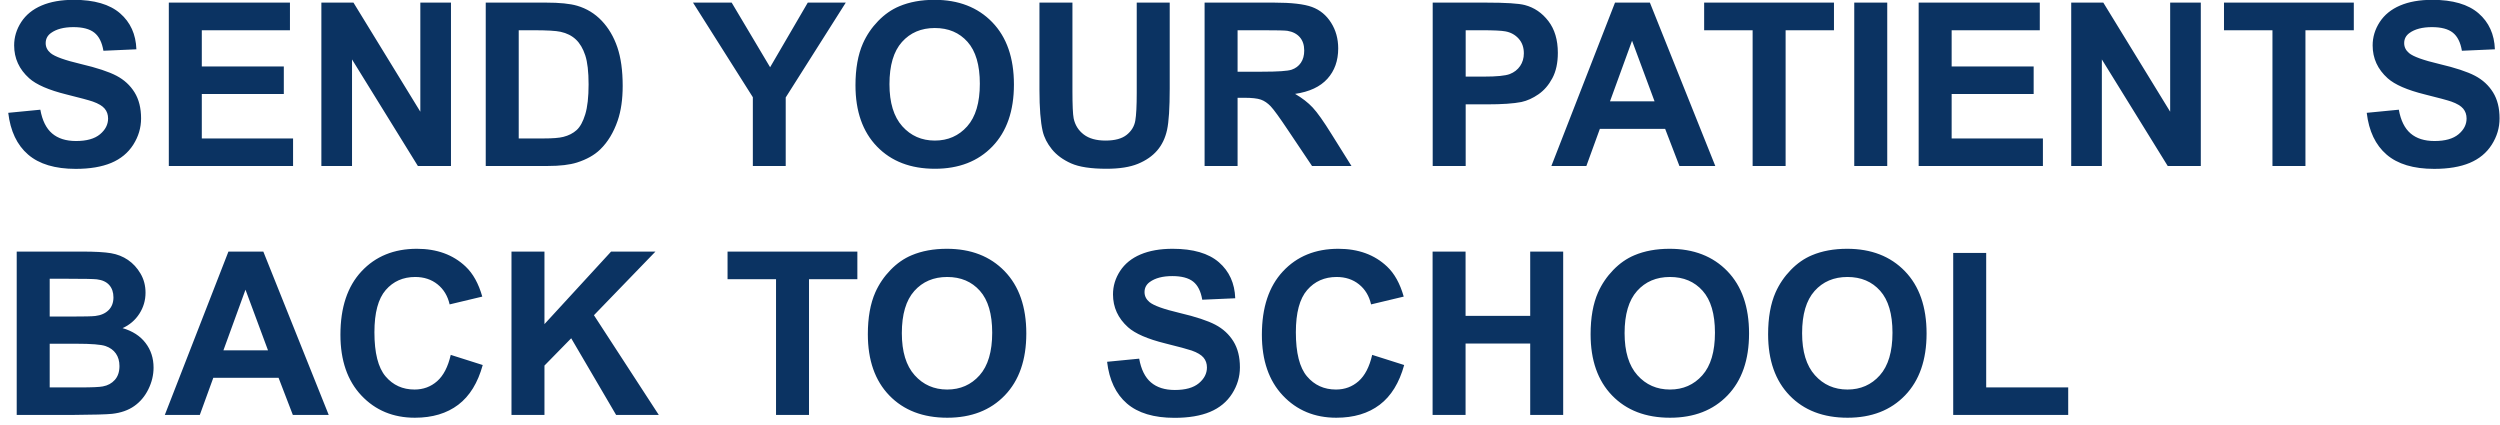 <?xml version="1.0" encoding="UTF-8"?>
<svg width="241px" height="41px" viewBox="0 0 241 41" version="1.1" xmlns="http://www.w3.org/2000/svg" xmlns:xlink="http://www.w3.org/1999/xlink">
    <!-- Generator: Sketch 52.6 (67491) - http://www.bohemiancoding.com/sketch -->
    <title>SEND YOUR PATIENTS B</title>
    <desc>Created with Sketch.</desc>
    <g id="Page-1" stroke="none" stroke-width="1" fill="none" fill-rule="evenodd">
        <g id="Option-D---728-x-90---F1Option-D---728-x-90---F2" transform="translate(-13, -26)" fill="#0B3362">
            <path d="M13.795,36.876 L16.889,36.575 C17.075,37.614 17.453,38.376 18.022,38.863 C18.591,39.35 19.359,39.594 20.326,39.594 C21.35,39.594 22.122,39.377 22.641,38.944 C23.16,38.511 23.42,38.004 23.42,37.424 C23.42,37.051 23.311,36.735 23.092,36.473 C22.874,36.212 22.493,35.984 21.948,35.791 C21.576,35.662 20.727,35.433 19.402,35.104 C17.698,34.681 16.502,34.162 15.814,33.546 C14.848,32.679 14.364,31.623 14.364,30.377 C14.364,29.575 14.592,28.825 15.046,28.126 C15.501,27.428 16.156,26.896 17.012,26.531 C17.868,26.166 18.901,25.983 20.111,25.983 C22.088,25.983 23.576,26.417 24.575,27.283 C25.574,28.15 26.098,29.306 26.148,30.753 L22.969,30.893 C22.833,30.083 22.541,29.501 22.093,29.147 C21.646,28.792 20.974,28.615 20.079,28.615 C19.155,28.615 18.432,28.805 17.909,29.185 C17.573,29.428 17.404,29.754 17.404,30.162 C17.404,30.535 17.562,30.853 17.877,31.118 C18.278,31.455 19.252,31.806 20.799,32.171 C22.346,32.536 23.49,32.914 24.231,33.304 C24.972,33.695 25.552,34.228 25.971,34.905 C26.39,35.582 26.6,36.418 26.6,37.413 C26.6,38.315 26.349,39.16 25.848,39.948 C25.346,40.736 24.637,41.321 23.721,41.705 C22.804,42.088 21.662,42.279 20.294,42.279 C18.303,42.279 16.774,41.819 15.707,40.899 C14.64,39.979 14.003,38.638 13.795,36.876 Z M29.274,42 L29.274,26.252 L40.951,26.252 L40.951,28.916 L32.454,28.916 L32.454,32.407 L40.36,32.407 L40.36,35.061 L32.454,35.061 L32.454,39.347 L41.252,39.347 L41.252,42 L29.274,42 Z M43.98,42 L43.98,26.252 L47.074,26.252 L53.52,36.769 L53.52,26.252 L56.474,26.252 L56.474,42 L53.283,42 L46.935,31.73 L46.935,42 L43.98,42 Z M59.825,26.252 L65.637,26.252 C66.947,26.252 67.946,26.352 68.634,26.553 C69.558,26.825 70.349,27.308 71.008,28.003 C71.667,28.698 72.168,29.548 72.512,30.554 C72.855,31.56 73.027,32.801 73.027,34.276 C73.027,35.573 72.866,36.69 72.544,37.628 C72.15,38.774 71.588,39.701 70.857,40.41 C70.306,40.947 69.561,41.366 68.623,41.667 C67.921,41.889 66.983,42 65.809,42 L59.825,42 L59.825,26.252 Z M63.005,28.916 L63.005,39.347 L65.379,39.347 C66.267,39.347 66.908,39.297 67.302,39.196 C67.817,39.067 68.245,38.849 68.585,38.541 C68.926,38.233 69.203,37.726 69.418,37.021 C69.633,36.316 69.74,35.354 69.74,34.137 C69.74,32.919 69.633,31.985 69.418,31.333 C69.203,30.681 68.902,30.173 68.516,29.808 C68.129,29.442 67.638,29.195 67.044,29.066 C66.6,28.966 65.73,28.916 64.434,28.916 L63.005,28.916 Z M85.574,42 L85.574,35.372 L79.806,26.252 L83.533,26.252 L87.239,32.482 L90.87,26.252 L94.533,26.252 L88.743,35.394 L88.743,42 L85.574,42 Z M95.468,34.223 C95.468,32.618 95.708,31.272 96.188,30.184 C96.546,29.382 97.034,28.662 97.654,28.024 C98.273,27.387 98.952,26.914 99.689,26.606 C100.671,26.191 101.802,25.983 103.084,25.983 C105.404,25.983 107.261,26.703 108.654,28.143 C110.047,29.582 110.743,31.584 110.743,34.147 C110.743,36.69 110.052,38.679 108.67,40.115 C107.288,41.551 105.44,42.269 103.127,42.269 C100.785,42.269 98.923,41.554 97.541,40.125 C96.159,38.697 95.468,36.729 95.468,34.223 Z M98.744,34.115 C98.744,35.898 99.156,37.25 99.979,38.17 C100.803,39.091 101.849,39.551 103.116,39.551 C104.384,39.551 105.424,39.094 106.237,38.181 C107.05,37.268 107.456,35.898 107.456,34.072 C107.456,32.268 107.06,30.921 106.269,30.033 C105.478,29.145 104.427,28.701 103.116,28.701 C101.806,28.701 100.749,29.151 99.947,30.049 C99.145,30.948 98.744,32.303 98.744,34.115 Z M113.203,26.252 L116.383,26.252 L116.383,34.781 C116.383,36.135 116.422,37.012 116.501,37.413 C116.637,38.058 116.961,38.575 117.473,38.965 C117.985,39.356 118.685,39.551 119.573,39.551 C120.476,39.551 121.156,39.366 121.614,38.998 C122.073,38.629 122.348,38.176 122.441,37.639 C122.535,37.102 122.581,36.21 122.581,34.964 L122.581,26.252 L125.761,26.252 L125.761,34.523 C125.761,36.414 125.675,37.75 125.503,38.53 C125.331,39.311 125.014,39.97 124.552,40.507 C124.09,41.044 123.473,41.472 122.699,41.791 C121.926,42.109 120.916,42.269 119.67,42.269 C118.166,42.269 117.026,42.095 116.249,41.748 C115.472,41.4 114.857,40.949 114.406,40.394 C113.955,39.839 113.658,39.257 113.515,38.648 C113.307,37.746 113.203,36.414 113.203,34.652 L113.203,26.252 Z M129.123,42 L129.123,26.252 L135.815,26.252 C137.498,26.252 138.721,26.393 139.484,26.676 C140.247,26.959 140.857,27.462 141.315,28.186 C141.774,28.909 142.003,29.736 142.003,30.667 C142.003,31.849 141.656,32.824 140.961,33.594 C140.266,34.364 139.228,34.849 137.846,35.05 C138.533,35.451 139.101,35.891 139.548,36.371 C139.996,36.851 140.599,37.703 141.358,38.928 L143.281,42 L139.479,42 L137.18,38.573 C136.363,37.349 135.805,36.577 135.504,36.258 C135.203,35.94 134.884,35.721 134.548,35.603 C134.211,35.485 133.678,35.426 132.947,35.426 L132.303,35.426 L132.303,42 L129.123,42 Z M132.303,32.912 L134.655,32.912 C136.181,32.912 137.133,32.848 137.513,32.719 C137.892,32.59 138.189,32.368 138.404,32.053 C138.619,31.738 138.727,31.344 138.727,30.871 C138.727,30.341 138.585,29.913 138.302,29.587 C138.019,29.262 137.62,29.056 137.104,28.97 C136.847,28.934 136.073,28.916 134.784,28.916 L132.303,28.916 L132.303,32.912 Z M151.112,42 L151.112,26.252 L156.215,26.252 C158.148,26.252 159.409,26.331 159.996,26.488 C160.898,26.725 161.654,27.238 162.263,28.03 C162.871,28.821 163.176,29.843 163.176,31.097 C163.176,32.063 163,32.876 162.649,33.535 C162.299,34.194 161.853,34.711 161.312,35.087 C160.771,35.463 160.222,35.712 159.663,35.834 C158.904,35.984 157.805,36.06 156.365,36.06 L154.292,36.06 L154.292,42 L151.112,42 Z M154.292,28.916 L154.292,33.385 L156.032,33.385 C157.285,33.385 158.123,33.302 158.546,33.138 C158.968,32.973 159.3,32.715 159.54,32.364 C159.779,32.013 159.899,31.605 159.899,31.14 C159.899,30.567 159.731,30.094 159.395,29.722 C159.058,29.349 158.632,29.117 158.116,29.023 C157.737,28.952 156.974,28.916 155.828,28.916 L154.292,28.916 Z M178.354,42 L174.896,42 L173.521,38.423 L167.226,38.423 L165.926,42 L162.553,42 L168.687,26.252 L172.049,26.252 L178.354,42 Z M172.5,35.77 L170.33,29.926 L168.203,35.77 L172.5,35.77 Z M181.953,42 L181.953,28.916 L177.28,28.916 L177.28,26.252 L189.795,26.252 L189.795,28.916 L185.133,28.916 L185.133,42 L181.953,42 Z M191.75,42 L191.75,26.252 L194.93,26.252 L194.93,42 L191.75,42 Z M197.959,42 L197.959,26.252 L209.636,26.252 L209.636,28.916 L201.139,28.916 L201.139,32.407 L209.045,32.407 L209.045,35.061 L201.139,35.061 L201.139,39.347 L209.937,39.347 L209.937,42 L197.959,42 Z M212.665,42 L212.665,26.252 L215.759,26.252 L222.204,36.769 L222.204,26.252 L225.158,26.252 L225.158,42 L221.968,42 L215.619,31.73 L215.619,42 L212.665,42 Z M232.065,42 L232.065,28.916 L227.393,28.916 L227.393,26.252 L239.907,26.252 L239.907,28.916 L235.245,28.916 L235.245,42 L232.065,42 Z M241.153,36.876 L244.247,36.575 C244.433,37.614 244.811,38.376 245.38,38.863 C245.95,39.35 246.718,39.594 247.685,39.594 C248.709,39.594 249.48,39.377 250,38.944 C250.519,38.511 250.778,38.004 250.778,37.424 C250.778,37.051 250.669,36.735 250.451,36.473 C250.232,36.212 249.851,35.984 249.307,35.791 C248.934,35.662 248.086,35.433 246.761,35.104 C245.056,34.681 243.86,34.162 243.173,33.546 C242.206,32.679 241.723,31.623 241.723,30.377 C241.723,29.575 241.95,28.825 242.405,28.126 C242.86,27.428 243.515,26.896 244.371,26.531 C245.226,26.166 246.259,25.983 247.47,25.983 C249.446,25.983 250.934,26.417 251.933,27.283 C252.932,28.15 253.457,29.306 253.507,30.753 L250.327,30.893 C250.191,30.083 249.899,29.501 249.452,29.147 C249.004,28.792 248.333,28.615 247.438,28.615 C246.514,28.615 245.79,28.805 245.268,29.185 C244.931,29.428 244.763,29.754 244.763,30.162 C244.763,30.535 244.92,30.853 245.235,31.118 C245.636,31.455 246.61,31.806 248.157,32.171 C249.704,32.536 250.848,32.914 251.589,33.304 C252.331,33.695 252.911,34.228 253.33,34.905 C253.749,35.582 253.958,36.418 253.958,37.413 C253.958,38.315 253.707,39.16 253.206,39.948 C252.705,40.736 251.996,41.321 251.079,41.705 C250.162,42.088 249.02,42.279 247.652,42.279 C245.661,42.279 244.132,41.819 243.065,40.899 C241.998,39.979 241.361,38.638 241.153,36.876 Z M14.611,50.252 L20.906,50.252 C22.152,50.252 23.082,50.304 23.694,50.408 C24.306,50.512 24.854,50.728 25.337,51.058 C25.821,51.387 26.224,51.826 26.546,52.374 C26.868,52.921 27.029,53.535 27.029,54.216 C27.029,54.953 26.831,55.63 26.433,56.246 C26.036,56.862 25.497,57.324 24.816,57.632 C25.776,57.911 26.514,58.387 27.029,59.061 C27.545,59.734 27.803,60.525 27.803,61.435 C27.803,62.151 27.636,62.847 27.303,63.524 C26.97,64.201 26.515,64.741 25.939,65.146 C25.362,65.551 24.652,65.799 23.807,65.893 C23.277,65.95 21.998,65.986 19.972,66 L14.611,66 L14.611,50.252 Z M17.791,52.873 L17.791,56.515 L19.875,56.515 C21.114,56.515 21.884,56.497 22.185,56.461 C22.729,56.396 23.157,56.208 23.468,55.897 C23.78,55.585 23.936,55.175 23.936,54.667 C23.936,54.18 23.801,53.784 23.533,53.48 C23.264,53.176 22.865,52.991 22.335,52.927 C22.02,52.891 21.114,52.873 19.617,52.873 L17.791,52.873 Z M17.791,59.136 L17.791,63.347 L20.734,63.347 C21.88,63.347 22.607,63.314 22.915,63.25 C23.388,63.164 23.773,62.955 24.07,62.622 C24.367,62.289 24.516,61.843 24.516,61.284 C24.516,60.812 24.401,60.41 24.172,60.081 C23.943,59.752 23.611,59.512 23.178,59.361 C22.745,59.211 21.805,59.136 20.358,59.136 L17.791,59.136 Z M44.689,66 L41.23,66 L39.855,62.423 L33.561,62.423 L32.261,66 L28.888,66 L35.021,50.252 L38.384,50.252 L44.689,66 Z M38.835,59.77 L36.665,53.926 L34.538,59.77 L38.835,59.77 Z M56.452,60.21 L59.535,61.188 C59.062,62.906 58.277,64.183 57.177,65.017 C56.078,65.851 54.683,66.269 52.993,66.269 C50.902,66.269 49.183,65.554 47.837,64.125 C46.491,62.697 45.817,60.744 45.817,58.266 C45.817,55.645 46.494,53.609 47.848,52.159 C49.201,50.708 50.981,49.983 53.187,49.983 C55.113,49.983 56.678,50.553 57.881,51.691 C58.597,52.365 59.134,53.331 59.492,54.592 L56.345,55.344 C56.159,54.527 55.77,53.883 55.179,53.41 C54.588,52.937 53.87,52.701 53.025,52.701 C51.858,52.701 50.911,53.12 50.184,53.958 C49.457,54.796 49.094,56.153 49.094,58.029 C49.094,60.02 49.452,61.438 50.168,62.283 C50.884,63.128 51.815,63.551 52.961,63.551 C53.806,63.551 54.533,63.282 55.142,62.745 C55.75,62.208 56.187,61.363 56.452,60.21 Z M62.307,66 L62.307,50.252 L65.486,50.252 L65.486,57.245 L71.91,50.252 L76.186,50.252 L70.256,56.386 L76.508,66 L72.394,66 L68.064,58.609 L65.486,61.241 L65.486,66 L62.307,66 Z M87.809,66 L87.809,52.916 L83.136,52.916 L83.136,50.252 L95.65,50.252 L95.65,52.916 L90.988,52.916 L90.988,66 L87.809,66 Z M96.66,58.223 C96.66,56.618 96.9,55.272 97.38,54.184 C97.738,53.382 98.227,52.662 98.846,52.024 C99.466,51.387 100.144,50.914 100.882,50.606 C101.863,50.191 102.994,49.983 104.276,49.983 C106.597,49.983 108.453,50.703 109.846,52.143 C111.239,53.582 111.936,55.584 111.936,58.147 C111.936,60.69 111.244,62.679 109.862,64.115 C108.48,65.551 106.632,66.269 104.319,66.269 C101.978,66.269 100.116,65.554 98.733,64.125 C97.351,62.697 96.66,60.729 96.66,58.223 Z M99.937,58.115 C99.937,59.898 100.348,61.25 101.172,62.17 C101.995,63.091 103.041,63.551 104.309,63.551 C105.576,63.551 106.616,63.094 107.429,62.181 C108.242,61.268 108.648,59.898 108.648,58.072 C108.648,56.268 108.253,54.921 107.461,54.033 C106.67,53.145 105.619,52.701 104.309,52.701 C102.998,52.701 101.942,53.151 101.14,54.049 C100.338,54.948 99.937,56.303 99.937,58.115 Z M119.724,60.876 L122.817,60.575 C123.004,61.614 123.381,62.376 123.951,62.863 C124.52,63.35 125.288,63.594 126.255,63.594 C127.279,63.594 128.051,63.377 128.57,62.944 C129.089,62.511 129.349,62.004 129.349,61.424 C129.349,61.051 129.239,60.735 129.021,60.473 C128.803,60.212 128.421,59.984 127.877,59.791 C127.505,59.662 126.656,59.433 125.331,59.104 C123.627,58.681 122.431,58.162 121.743,57.546 C120.776,56.679 120.293,55.623 120.293,54.377 C120.293,53.575 120.52,52.825 120.975,52.126 C121.43,51.428 122.085,50.896 122.941,50.531 C123.797,50.166 124.83,49.983 126.04,49.983 C128.017,49.983 129.504,50.417 130.503,51.283 C131.502,52.15 132.027,53.306 132.077,54.753 L128.897,54.893 C128.761,54.083 128.47,53.501 128.022,53.147 C127.574,52.792 126.903,52.615 126.008,52.615 C125.084,52.615 124.361,52.805 123.838,53.185 C123.501,53.428 123.333,53.754 123.333,54.162 C123.333,54.535 123.491,54.853 123.806,55.118 C124.207,55.455 125.181,55.806 126.728,56.171 C128.274,56.536 129.418,56.914 130.16,57.304 C130.901,57.695 131.481,58.228 131.9,58.905 C132.319,59.582 132.528,60.418 132.528,61.413 C132.528,62.315 132.278,63.16 131.776,63.948 C131.275,64.736 130.566,65.321 129.649,65.705 C128.733,66.088 127.591,66.279 126.223,66.279 C124.232,66.279 122.703,65.819 121.636,64.899 C120.569,63.979 119.931,62.638 119.724,60.876 Z M145.279,60.21 L148.362,61.188 C147.89,62.906 147.104,64.183 146.004,65.017 C144.905,65.851 143.51,66.269 141.82,66.269 C139.729,66.269 138.01,65.554 136.664,64.125 C135.318,62.697 134.645,60.744 134.645,58.266 C134.645,55.645 135.321,53.609 136.675,52.159 C138.028,50.708 139.808,49.983 142.014,49.983 C143.94,49.983 145.505,50.553 146.708,51.691 C147.424,52.365 147.961,53.331 148.319,54.592 L145.172,55.344 C144.986,54.527 144.597,53.883 144.006,53.41 C143.416,52.937 142.698,52.701 141.853,52.701 C140.685,52.701 139.738,53.12 139.011,53.958 C138.284,54.796 137.921,56.153 137.921,58.029 C137.921,60.02 138.279,61.438 138.995,62.283 C139.711,63.128 140.642,63.551 141.788,63.551 C142.633,63.551 143.36,63.282 143.969,62.745 C144.577,62.208 145.014,61.363 145.279,60.21 Z M151.102,66 L151.102,50.252 L154.281,50.252 L154.281,56.45 L160.512,56.45 L160.512,50.252 L163.691,50.252 L163.691,66 L160.512,66 L160.512,59.114 L154.281,59.114 L154.281,66 L151.102,66 Z M166.334,58.223 C166.334,56.618 166.574,55.272 167.054,54.184 C167.412,53.382 167.901,52.662 168.52,52.024 C169.139,51.387 169.818,50.914 170.556,50.606 C171.537,50.191 172.668,49.983 173.95,49.983 C176.271,49.983 178.127,50.703 179.52,52.143 C180.913,53.582 181.609,55.584 181.609,58.147 C181.609,60.69 180.918,62.679 179.536,64.115 C178.154,65.551 176.306,66.269 173.993,66.269 C171.651,66.269 169.789,65.554 168.407,64.125 C167.025,62.697 166.334,60.729 166.334,58.223 Z M169.61,58.115 C169.61,59.898 170.022,61.25 170.846,62.17 C171.669,63.091 172.715,63.551 173.982,63.551 C175.25,63.551 176.29,63.094 177.103,62.181 C177.916,61.268 178.322,59.898 178.322,58.072 C178.322,56.268 177.927,54.921 177.135,54.033 C176.344,53.145 175.293,52.701 173.982,52.701 C172.672,52.701 171.616,53.151 170.813,54.049 C170.011,54.948 169.61,56.303 169.61,58.115 Z M183.446,58.223 C183.446,56.618 183.686,55.272 184.166,54.184 C184.524,53.382 185.013,52.662 185.632,52.024 C186.252,51.387 186.93,50.914 187.668,50.606 C188.649,50.191 189.781,49.983 191.062,49.983 C193.383,49.983 195.239,50.703 196.632,52.143 C198.025,53.582 198.722,55.584 198.722,58.147 C198.722,60.69 198.031,62.679 196.648,64.115 C195.266,65.551 193.419,66.269 191.105,66.269 C188.764,66.269 186.902,65.554 185.52,64.125 C184.137,62.697 183.446,60.729 183.446,58.223 Z M186.723,58.115 C186.723,59.898 187.134,61.25 187.958,62.17 C188.782,63.091 189.827,63.551 191.095,63.551 C192.362,63.551 193.403,63.094 194.215,62.181 C195.028,61.268 195.435,59.898 195.435,58.072 C195.435,56.268 195.039,54.921 194.248,54.033 C193.456,53.145 192.405,52.701 191.095,52.701 C189.784,52.701 188.728,53.151 187.926,54.049 C187.124,54.948 186.723,56.303 186.723,58.115 Z M201.289,66 L201.289,50.381 L204.469,50.381 L204.469,63.347 L212.375,63.347 L212.375,66 L201.289,66 Z" id="SEND-YOUR-PATIENTS-B"></path>
        </g>
    </g>
</svg>